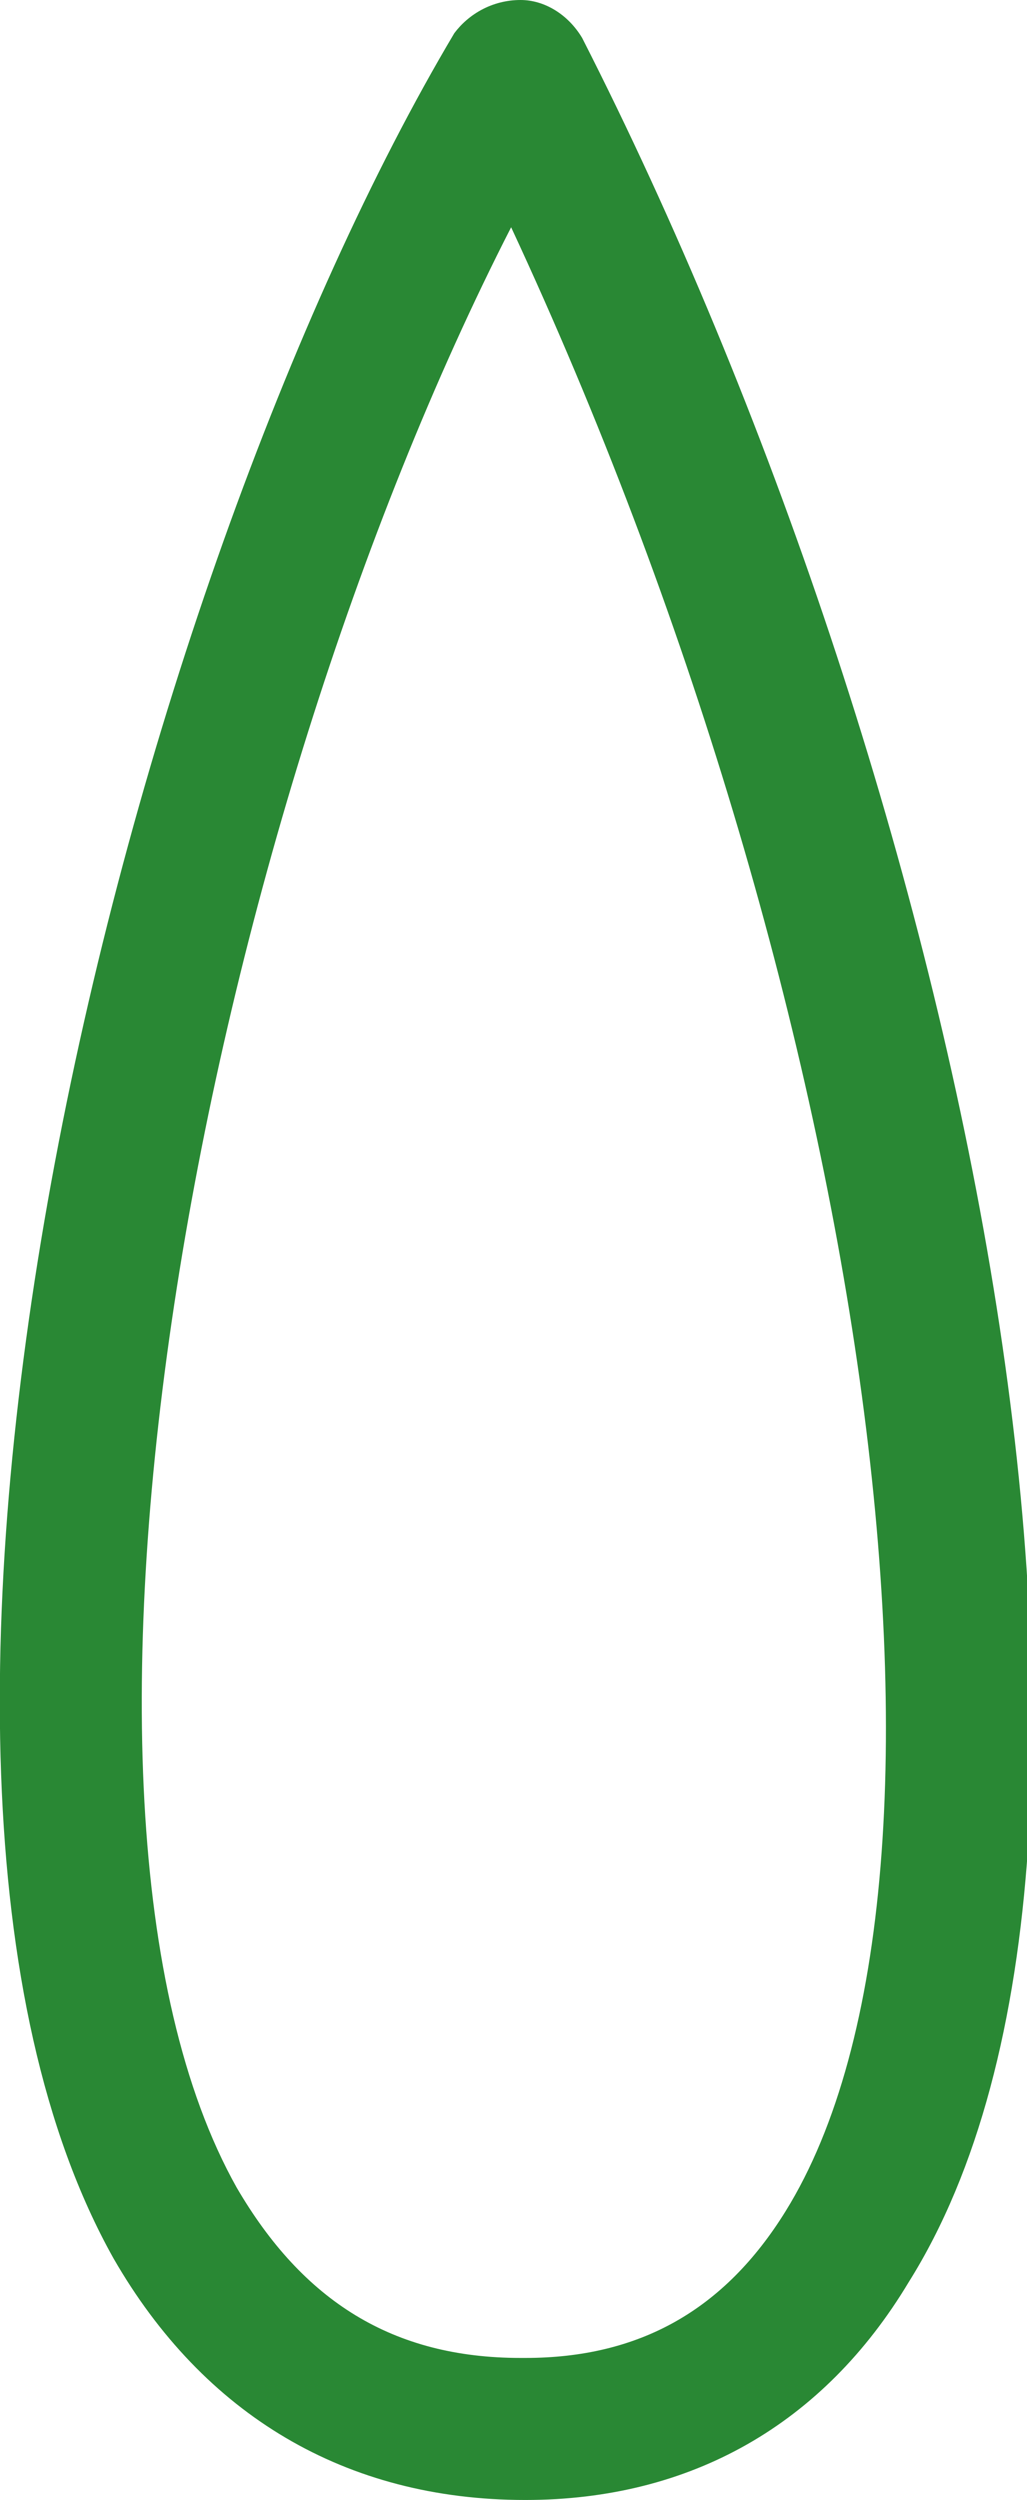 <?xml version="1.0" encoding="UTF-8"?> <!-- Generator: Adobe Illustrator 23.0.4, SVG Export Plug-In . SVG Version: 6.00 Build 0) --> <svg xmlns="http://www.w3.org/2000/svg" xmlns:xlink="http://www.w3.org/1999/xlink" id="Layer_1" x="0px" y="0px" viewBox="0 0 21.7 52.8" style="enable-background:new 0 0 21.7 52.8;" xml:space="preserve"> <style type="text/css"> .st0{fill:#298834;} </style> <g> <path class="st0" d="M11.1,52.8C11.1,52.8,11.1,52.8,11.1,52.8c-3.8,0-6.8-1.8-8.7-5.1C-3.6,37,2.7,12.3,9.6,0.7 C9.9,0.3,10.4,0,11,0c0.5,0,1,0.3,1.3,0.8c7.9,15.5,12.8,38,6.9,47.4C17.4,51.2,14.6,52.8,11.1,52.8z M10.8,4.8 C4.3,17.5,0.4,38,5,46.2c1.4,2.4,3.3,3.6,6,3.6c0,0,0,0,0.1,0c2.4,0,4.2-1,5.5-3.1C21,39.6,18.3,20.9,10.8,4.8z"></path> </g> </svg> 